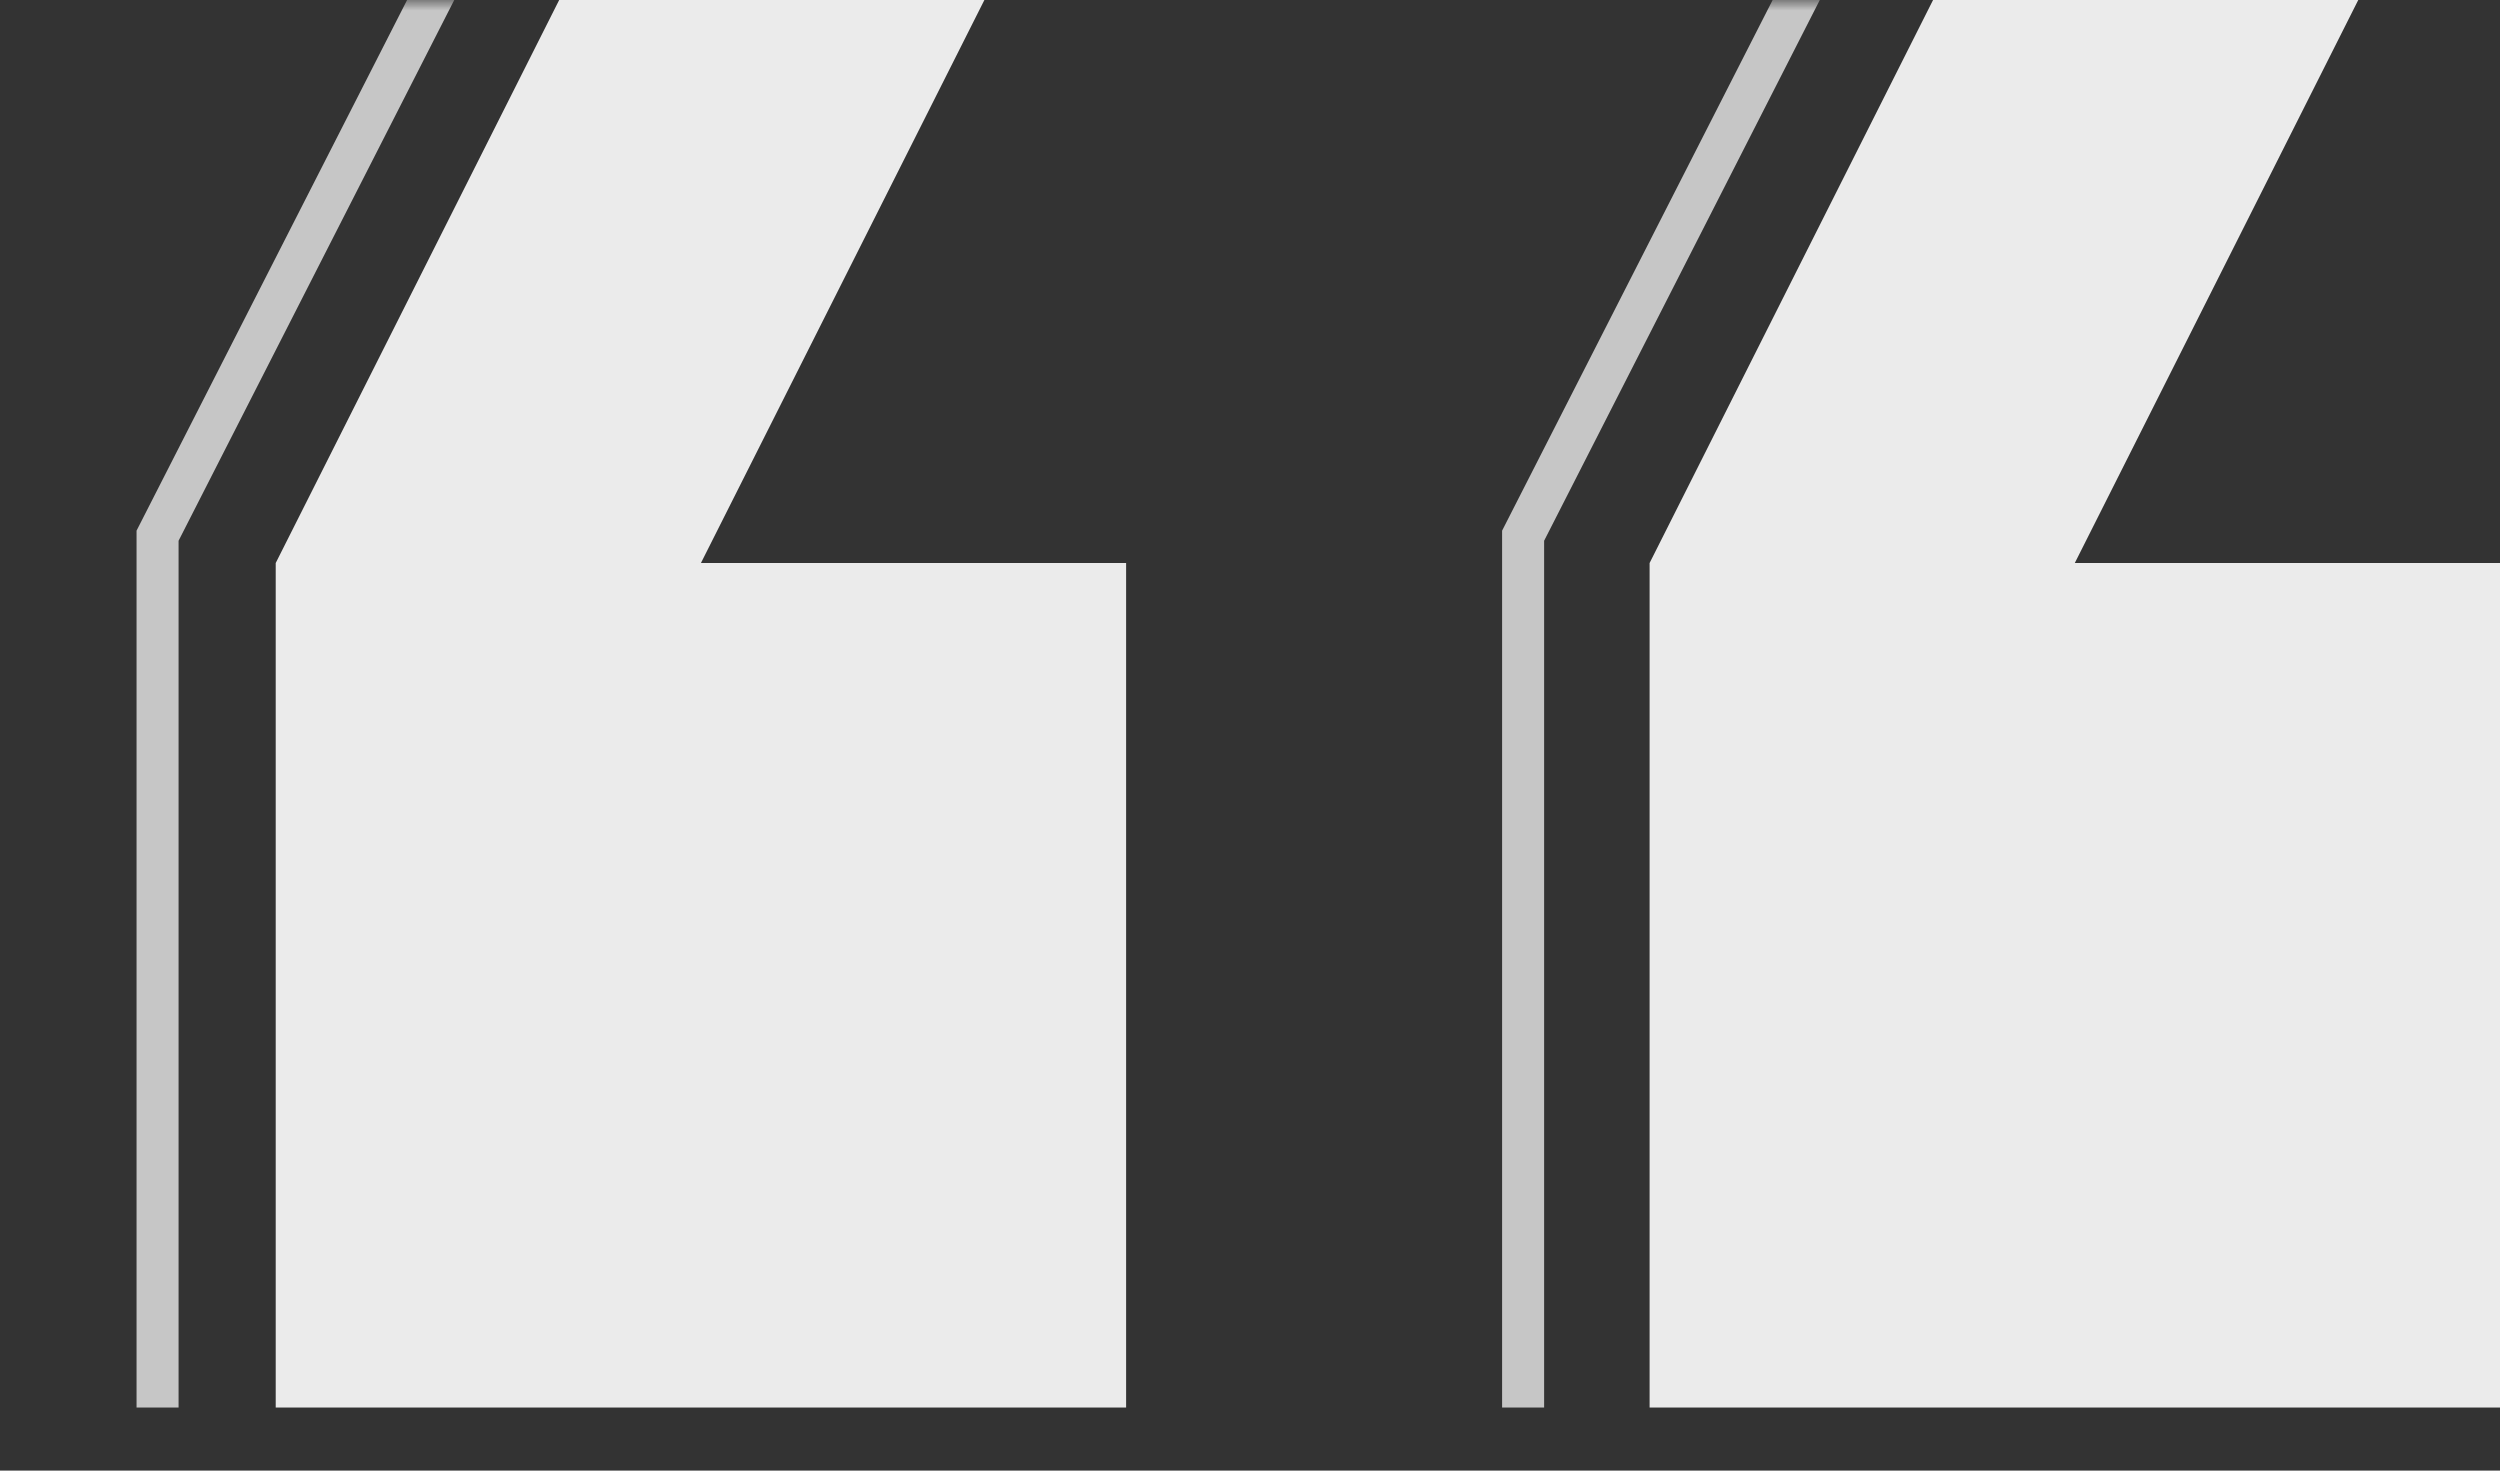 <svg width="119" height="70" viewBox="0 0 119 70" fill="none" xmlns="http://www.w3.org/2000/svg">
<rect x="0" y="0" width="119" height="70" fill="#333333" stroke="none"/>
<g opacity="0.9">
<path d="M46.857 0L33.364 26.8H53.603V67H13.124V26.8L26.617 0H46.857Z" fill="white"/>
<path d="M112.253 0L98.76 26.8H119V67H78.521V26.8L92.014 0H112.253Z" fill="white"/>
<g opacity="0.8">
<mask id="mask0" mask-type="alpha" maskUnits="userSpaceOnUse" x="65" y="0" width="23" height="70">
<rect x="88" y="70" width="23" height="70" transform="rotate(-180 88 70)" fill="#C4C4C4"/>
</mask>
<g mask="url(#mask0)">
<path d="M72.5 66V25.5L85.5 0" stroke="white" stroke-width="2" stroke-linecap="square"/>
</g>
</g>
<g opacity="0.8">
<mask id="mask1" mask-type="alpha" maskUnits="userSpaceOnUse" x="0" y="0" width="23" height="70">
<rect x="23" y="70" width="23" height="70" transform="rotate(-180 23 70)" fill="#C4C4C4"/>
</mask>
<g mask="url(#mask1)">
<path d="M7.5 66V25.5L20.5 0" stroke="white" stroke-width="2" stroke-linecap="square"/>
</g>
</g>
</g>
</svg>
